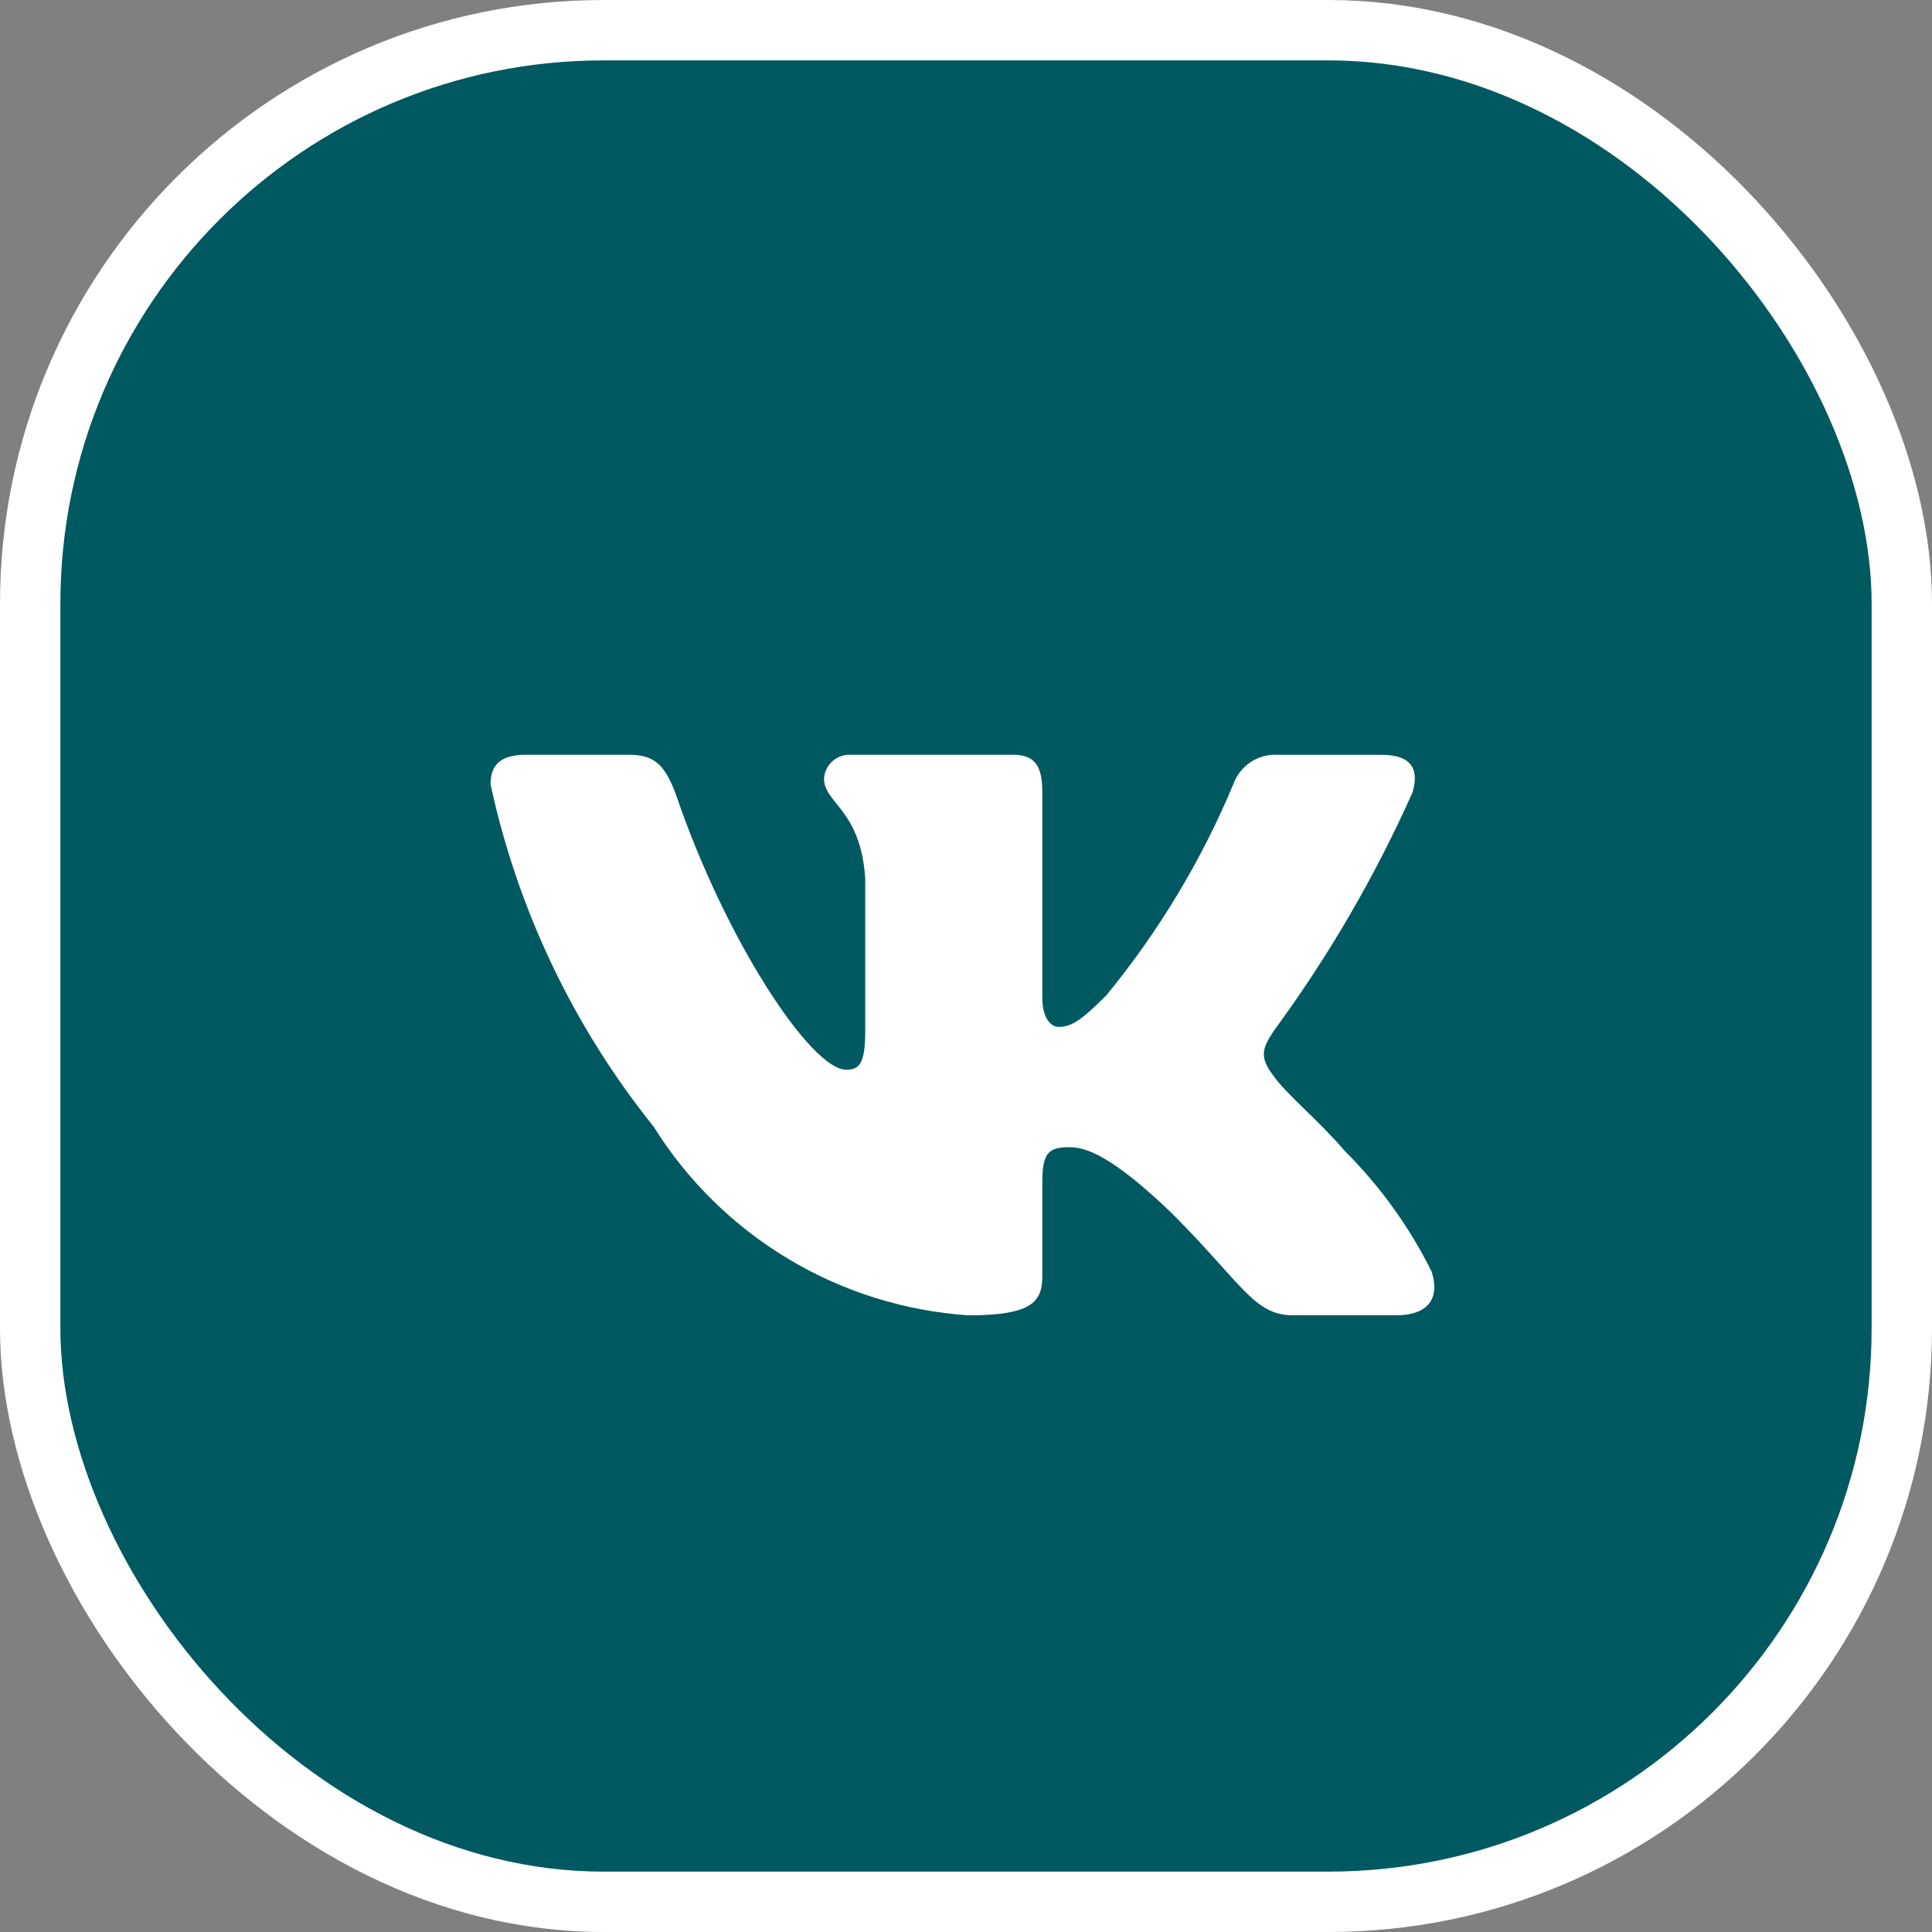 <?xml version="1.0" encoding="UTF-8"?> <svg xmlns="http://www.w3.org/2000/svg" width="32" height="32" viewBox="0 0 32 32" fill="none"><rect x="0" y="0" width="32" height="32" fill="#808080" stroke="none"/><rect x="0.5" y="0.5" width="31" height="31" rx="9.5" fill="#005961" stroke="white"></rect><path d="M23.128 21.785H21.416C20.769 21.785 20.574 21.261 19.414 20.1C18.4 19.123 17.972 19.001 17.715 19.001C17.36 19.001 17.264 19.099 17.264 19.587V21.126C17.264 21.542 17.129 21.786 16.041 21.786C14.986 21.715 13.963 21.395 13.056 20.851C12.149 20.307 11.385 19.556 10.825 18.659C9.497 17.005 8.572 15.064 8.125 12.99C8.125 12.734 8.223 12.501 8.711 12.501H10.421C10.861 12.501 11.019 12.697 11.192 13.149C12.022 15.593 13.439 17.718 14.014 17.718C14.235 17.718 14.331 17.621 14.331 17.071V14.554C14.258 13.406 13.648 13.309 13.648 12.893C13.656 12.784 13.706 12.681 13.788 12.608C13.87 12.535 13.977 12.496 14.087 12.501H16.775C17.142 12.501 17.264 12.684 17.264 13.124V16.521C17.264 16.888 17.421 17.009 17.532 17.009C17.753 17.009 17.922 16.888 18.326 16.484C19.193 15.427 19.901 14.25 20.428 12.989C20.482 12.838 20.584 12.708 20.718 12.62C20.853 12.532 21.012 12.491 21.173 12.502H22.884C23.396 12.502 23.505 12.758 23.396 13.124C22.774 14.518 22.004 15.841 21.1 17.071C20.916 17.352 20.842 17.498 21.1 17.828C21.27 18.085 21.869 18.586 22.272 19.062C22.859 19.647 23.346 20.324 23.714 21.065C23.861 21.542 23.616 21.785 23.128 21.785Z" fill="white"></path></svg> 